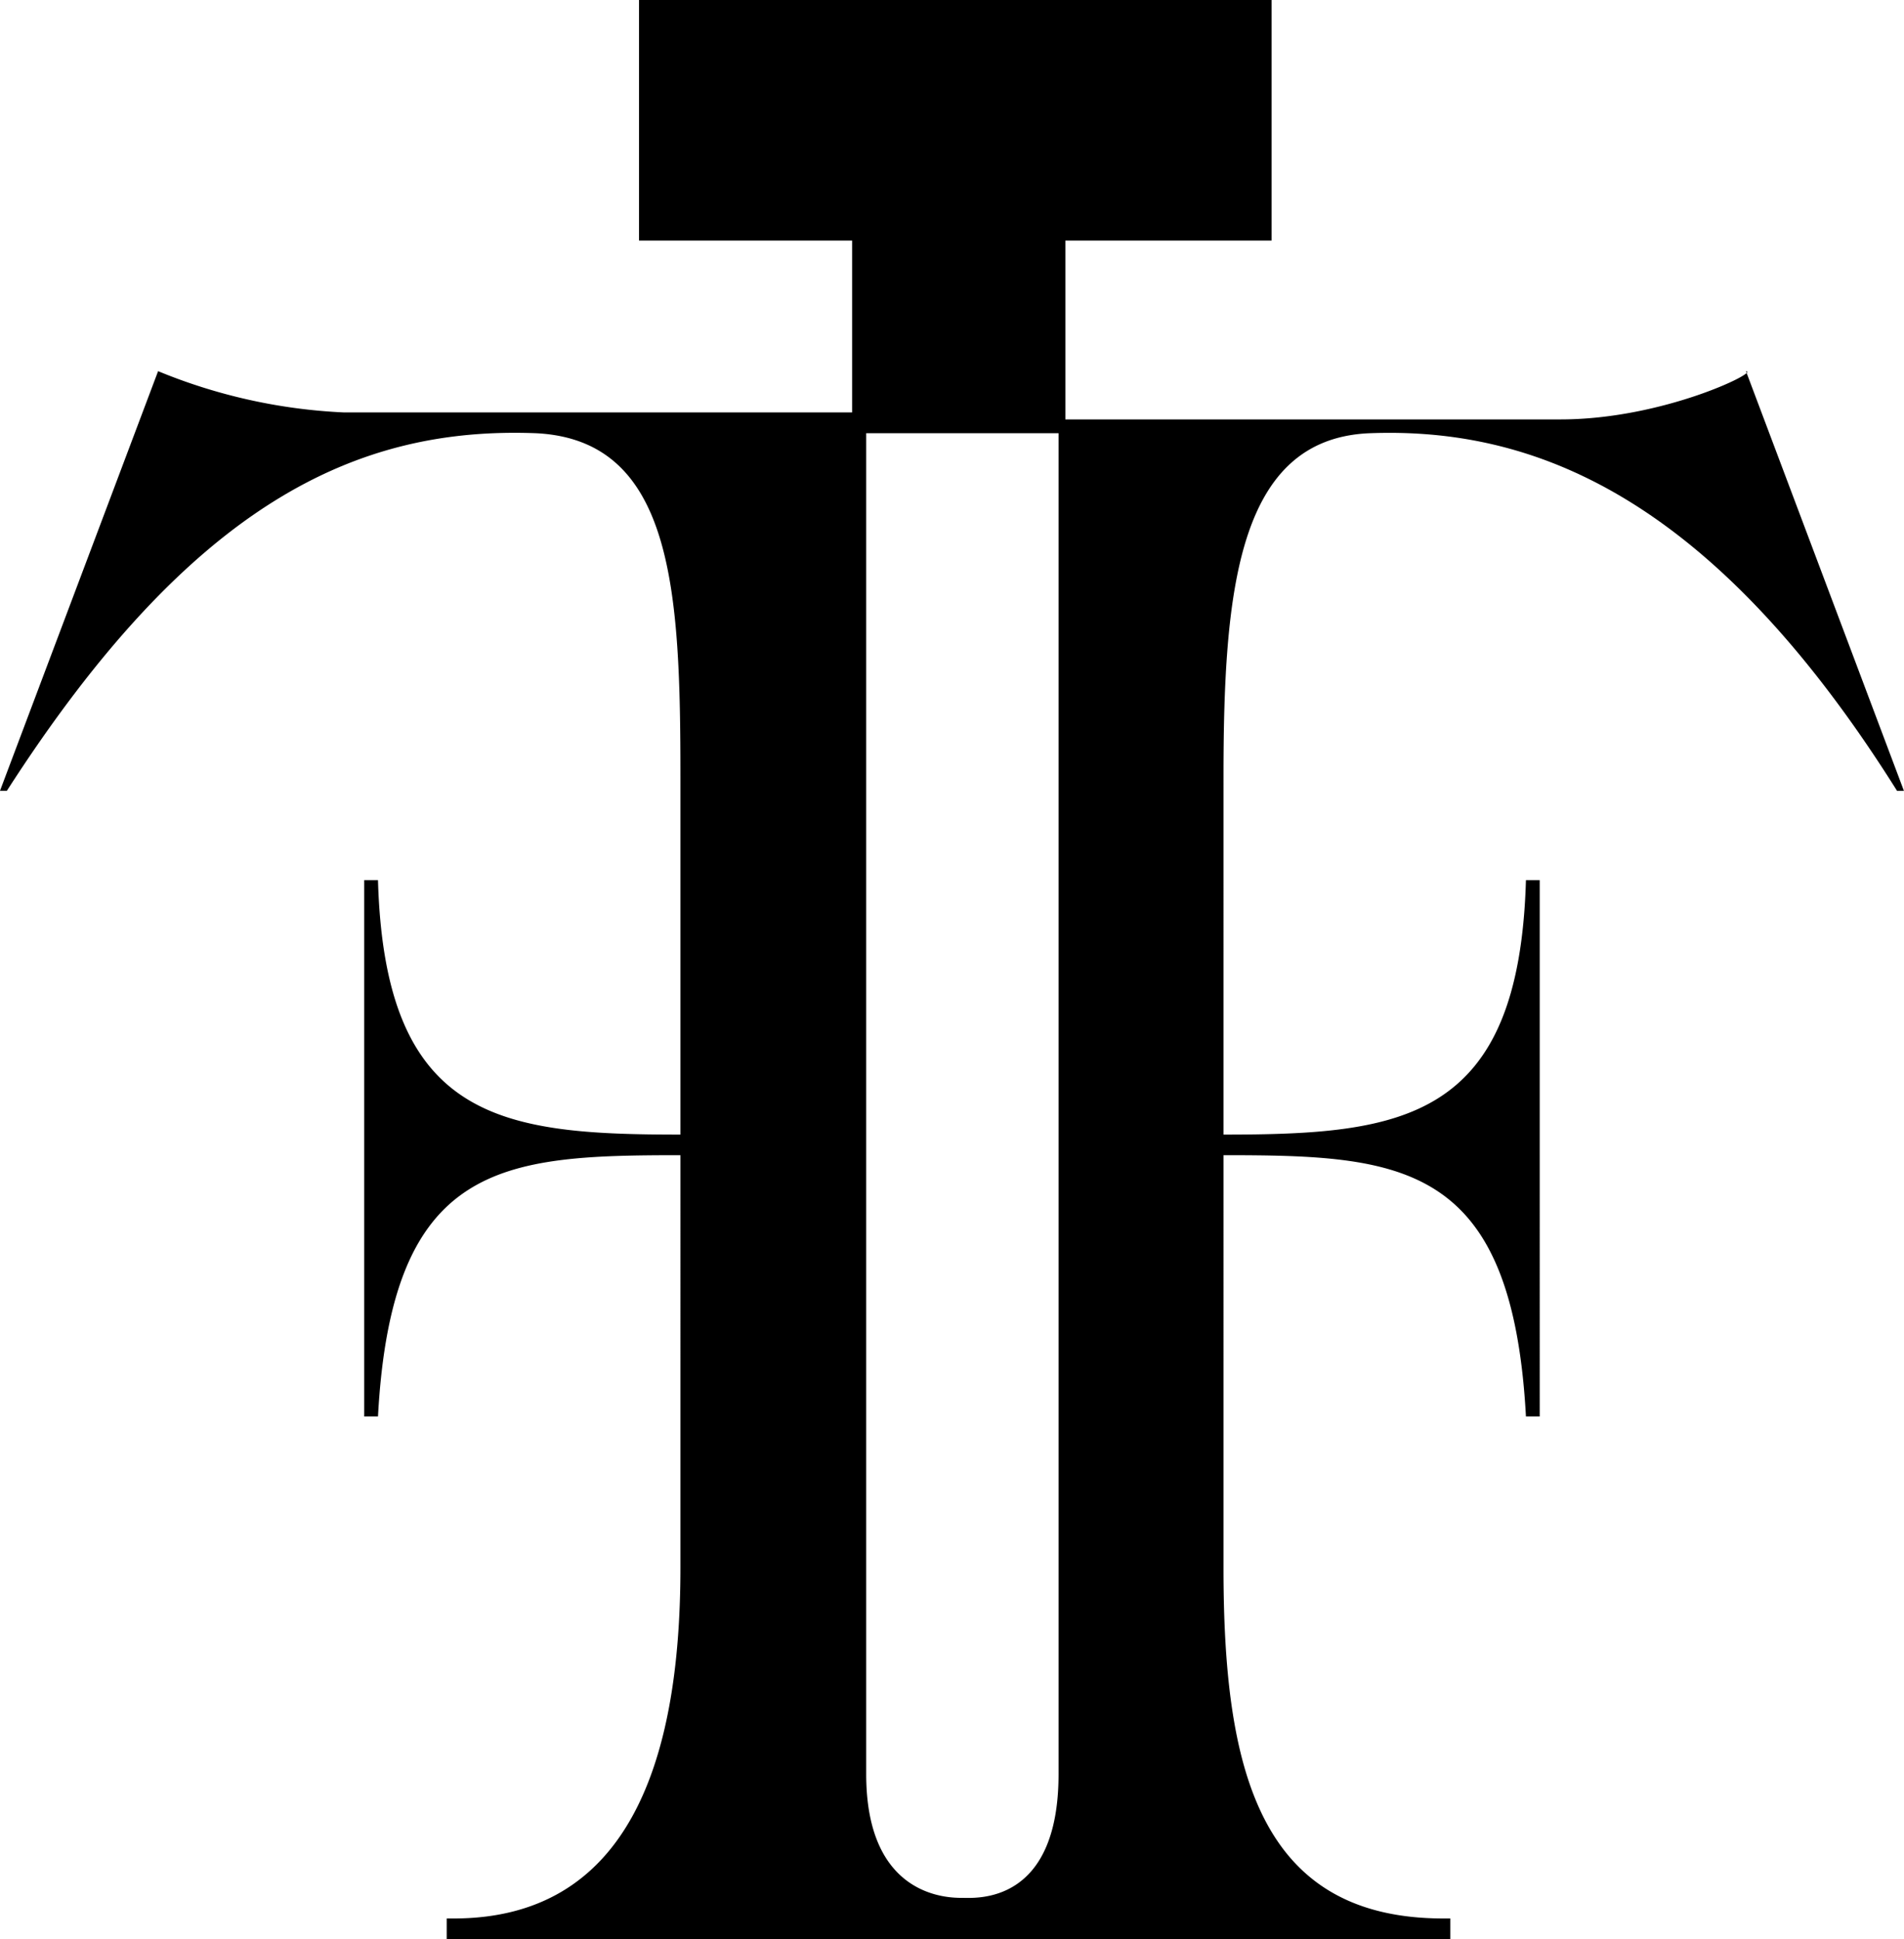 <svg xmlns="http://www.w3.org/2000/svg" width="51.471" height="52.4" viewBox="0 0 51.471 52.4">
  <path id="Pfad_25" data-name="Pfad 25" d="M83.18,11.335H69.8V6.5h5.575V0h-17.1V6.5h5.76v4.645H50.291a14.937,14.937,0,0,1-5.017-1.115L41,21.369h.186c5.017-7.8,9.477-9.848,14.308-9.662,3.716.186,3.9,4.274,3.9,9.291V30.66c-4.831,0-7.99-.372-8.176-6.875h-.372V38.278h.372c.372-6.875,3.345-7.061,8.176-7.061V42.366c0,5.389-1.487,9.477-6.132,9.477h-.186V52.4H80.207v-.557h-.186c-5.017,0-5.946-4.088-5.946-9.477V31.217c4.831,0,7.8.186,8.176,7.061h.372V23.785h-.372c-.186,6.5-3.345,6.875-8.176,6.875V21c0-5.017.372-9.105,3.9-9.291,4.46-.186,9.291,1.672,14.308,9.662h.186L88.2,10.034c.372,0-2.23,1.3-5.017,1.3M69.616,30.846h0V31.4h0V47.941c0,3.531-2.23,3.345-2.6,3.345s-2.6,0-2.6-3.345V31.4h0v-.557h0V11.706h5.2Z" transform="translate(-41)"/>
</svg>
